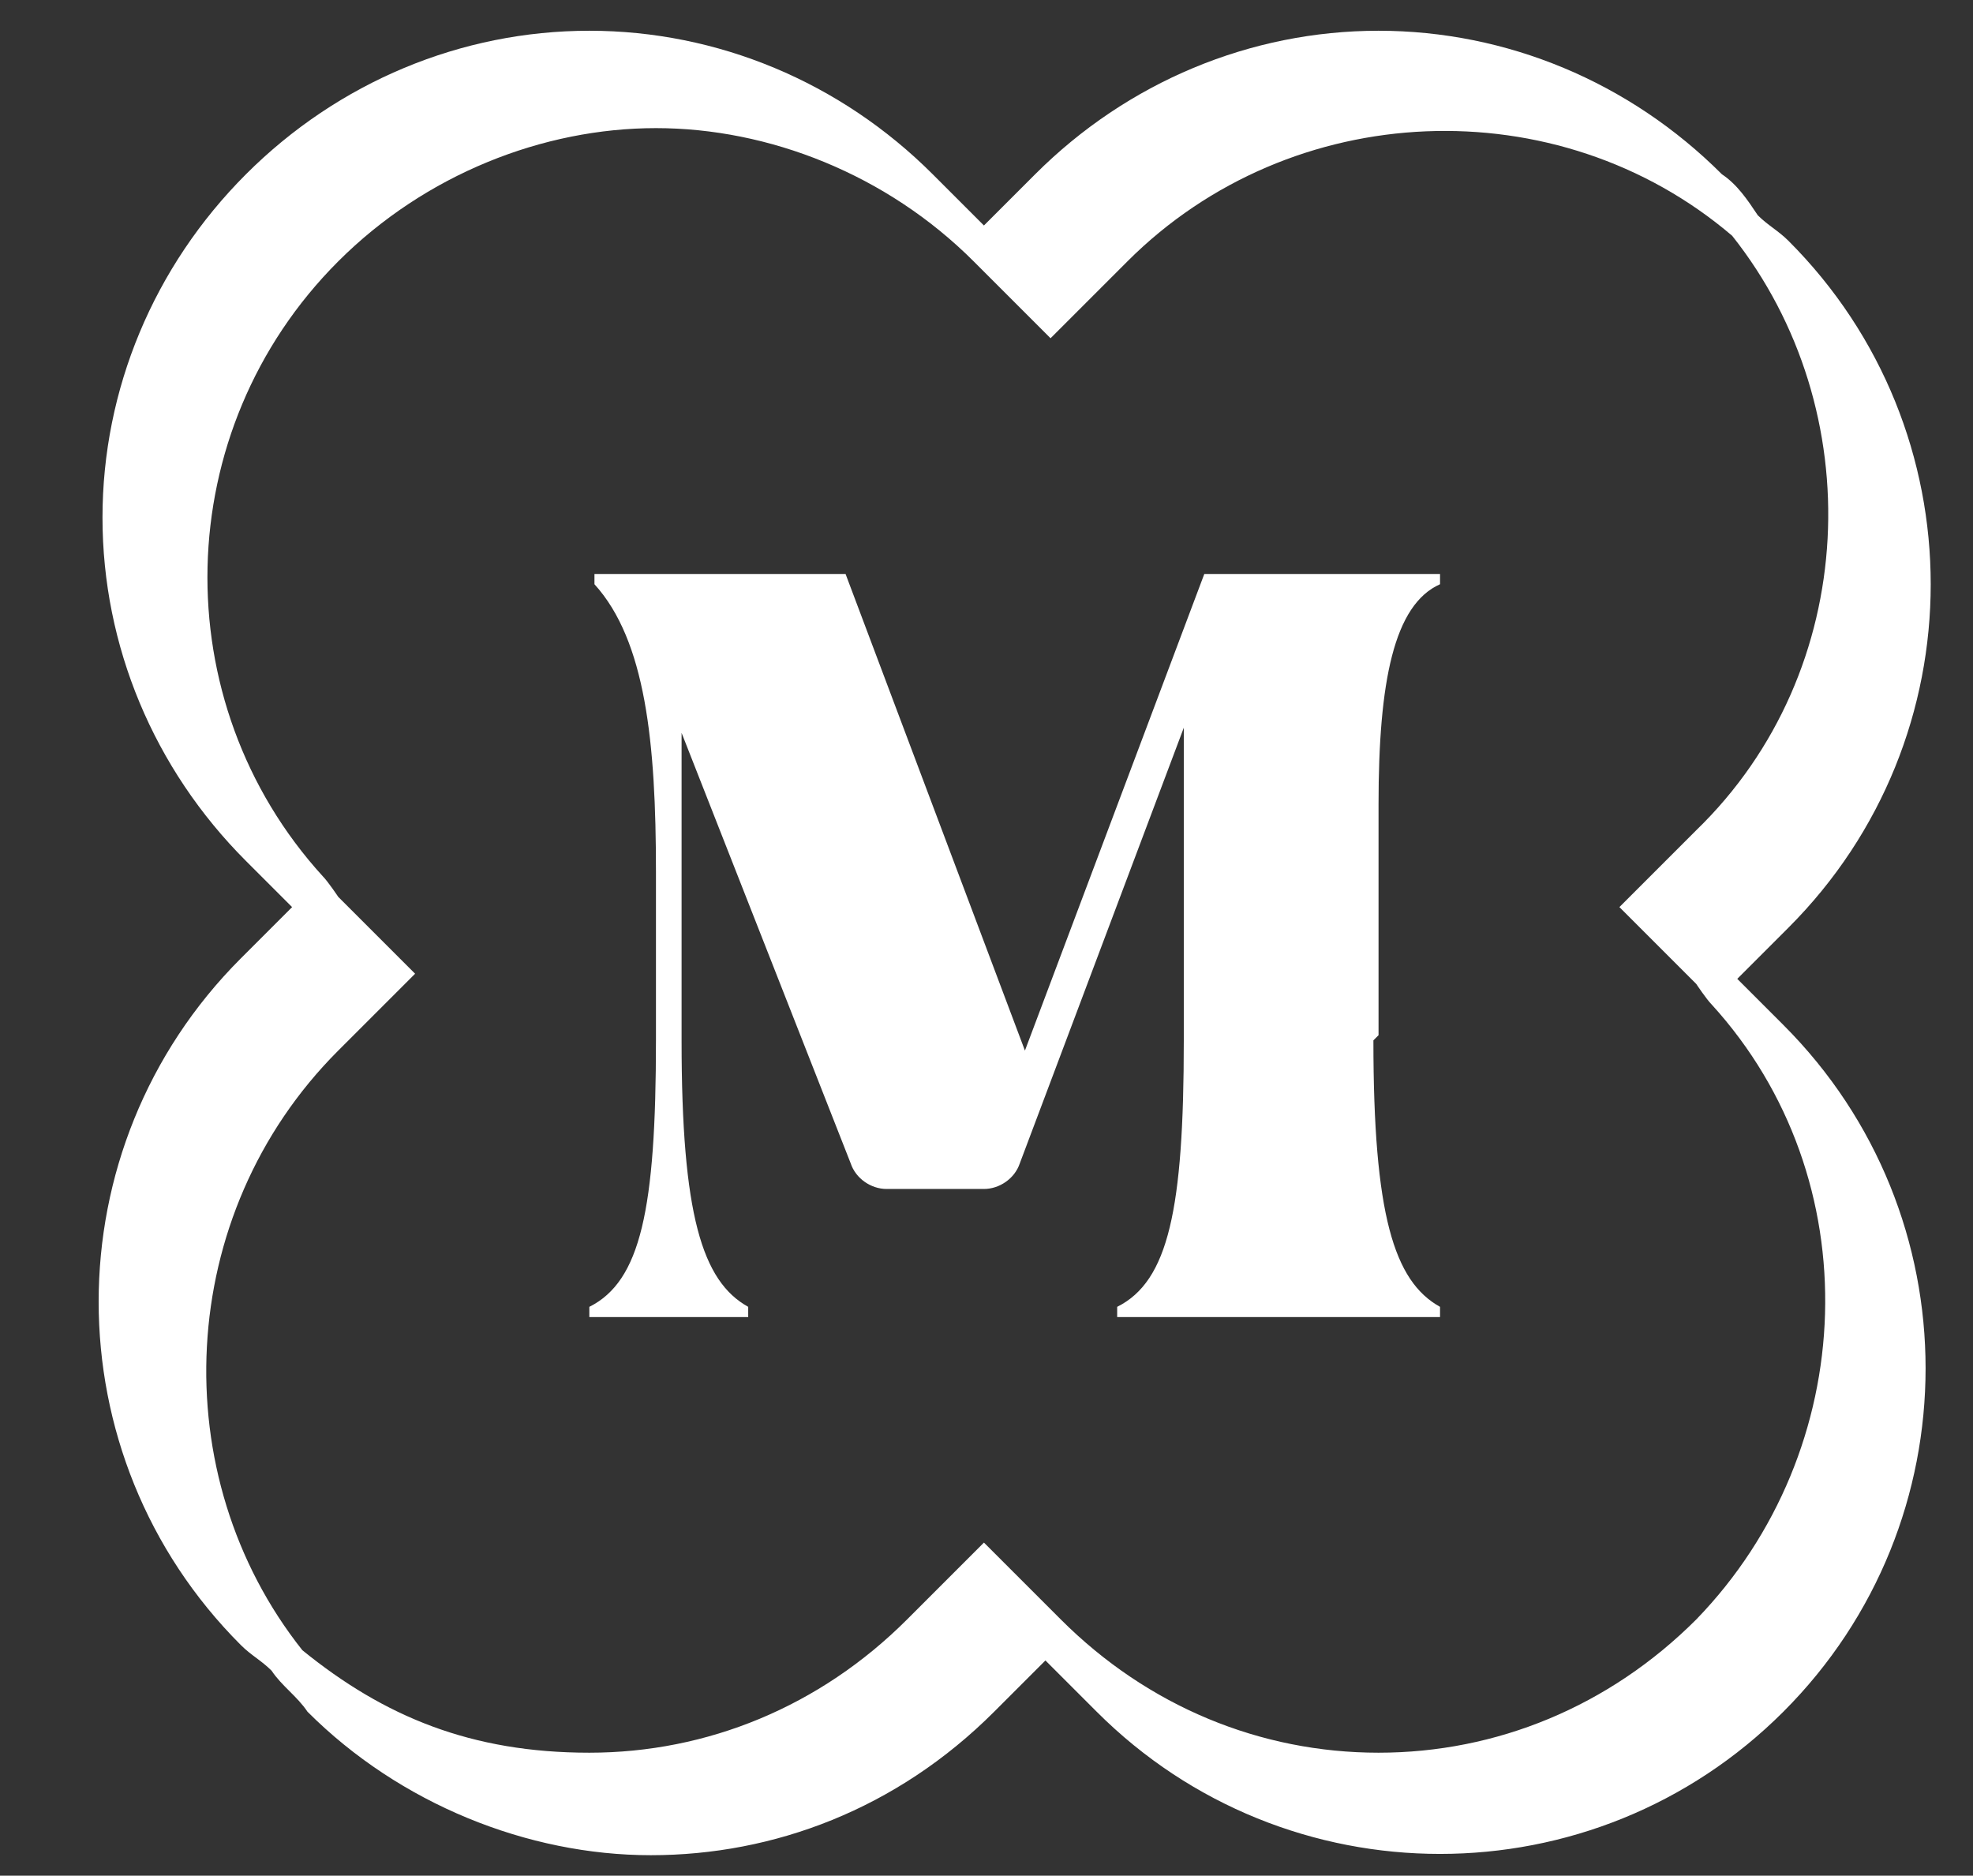 <svg xmlns="http://www.w3.org/2000/svg" viewBox="0 0 38.5 36.6">
  <rect x="0" y="0" width="38.5" height="36.6" fill="#333333" stroke="none"/>
  <defs>
    <style>
      .st0 {
      fill: #fff;
      }
    </style>
  </defs>
  <path class="st0" d="M26.9,20.2v-4.5c0-2.4.3-3.9,1.2-4.3v-.2h-4.6l-3.5,9.3-3.5-9.3h-4.9v.2c1,1.1,1.2,3.1,1.2,5.6v3.3c0,3.3-.3,4.7-1.3,5.2v.2h3.1v-.2c-.9-.5-1.3-1.8-1.3-5.2v-6l3.3,8.4c.1.3.4.5.7.5h1.9c.3,0,.6-.2.7-.5l3.2-8.5v6.1c0,3.3-.3,4.7-1.3,5.2v.2h6.3v-.2c-.9-.5-1.3-1.8-1.3-5.2h0Z"/>
  <path class="st0" d="M33.9,19.1h0l1-1c3.7-3.7,3.7-9.7,0-13.4-.2-.2-.4-.3-.6-.5-.2-.3-.4-.6-.7-.8-1.8-1.8-4.2-2.8-6.7-2.8s-4.9,1-6.7,2.8l-1,1-1-1c-1.8-1.8-4.2-2.8-6.7-2.8s-4.9,1-6.7,2.8-2.8,4.2-2.8,6.7,1,4.9,2.8,6.7l.9.9h0l-1,1c-3.7,3.7-3.7,9.7,0,13.4.2.2.4.3.6.5.2.3.5.5.7.8,1.8,1.8,4.3,2.8,6.7,2.8s4.8-.9,6.7-2.8l1-1,1,1c3.7,3.7,9.7,3.7,13.4,0s3.7-9.7,0-13.4l-.9-.9h0ZM33.1,31.6c-1.7,1.7-3.9,2.6-6.2,2.6s-4.5-.9-6.2-2.6l-1.5-1.5-1.5,1.5c-1.7,1.7-3.9,2.6-6.2,2.6s-4-.7-5.6-2c-2.7-3.4-2.5-8.5.7-11.7l1.5-1.5-1.3-1.3-.2-.2c0,0-.2-.3-.3-.4-3.1-3.4-3-8.7.3-12,1.7-1.7,4-2.6,6.2-2.6s4.5.9,6.2,2.6l1.5,1.5,1.5-1.5c3.2-3.2,8.4-3.4,11.8-.5,2.7,3.4,2.5,8.5-.7,11.6l-1.5,1.5,1.3,1.3.2.2c0,0,.2.3.3.4,3.1,3.4,2.9,8.7-.3,12h0Z"/>
</svg>